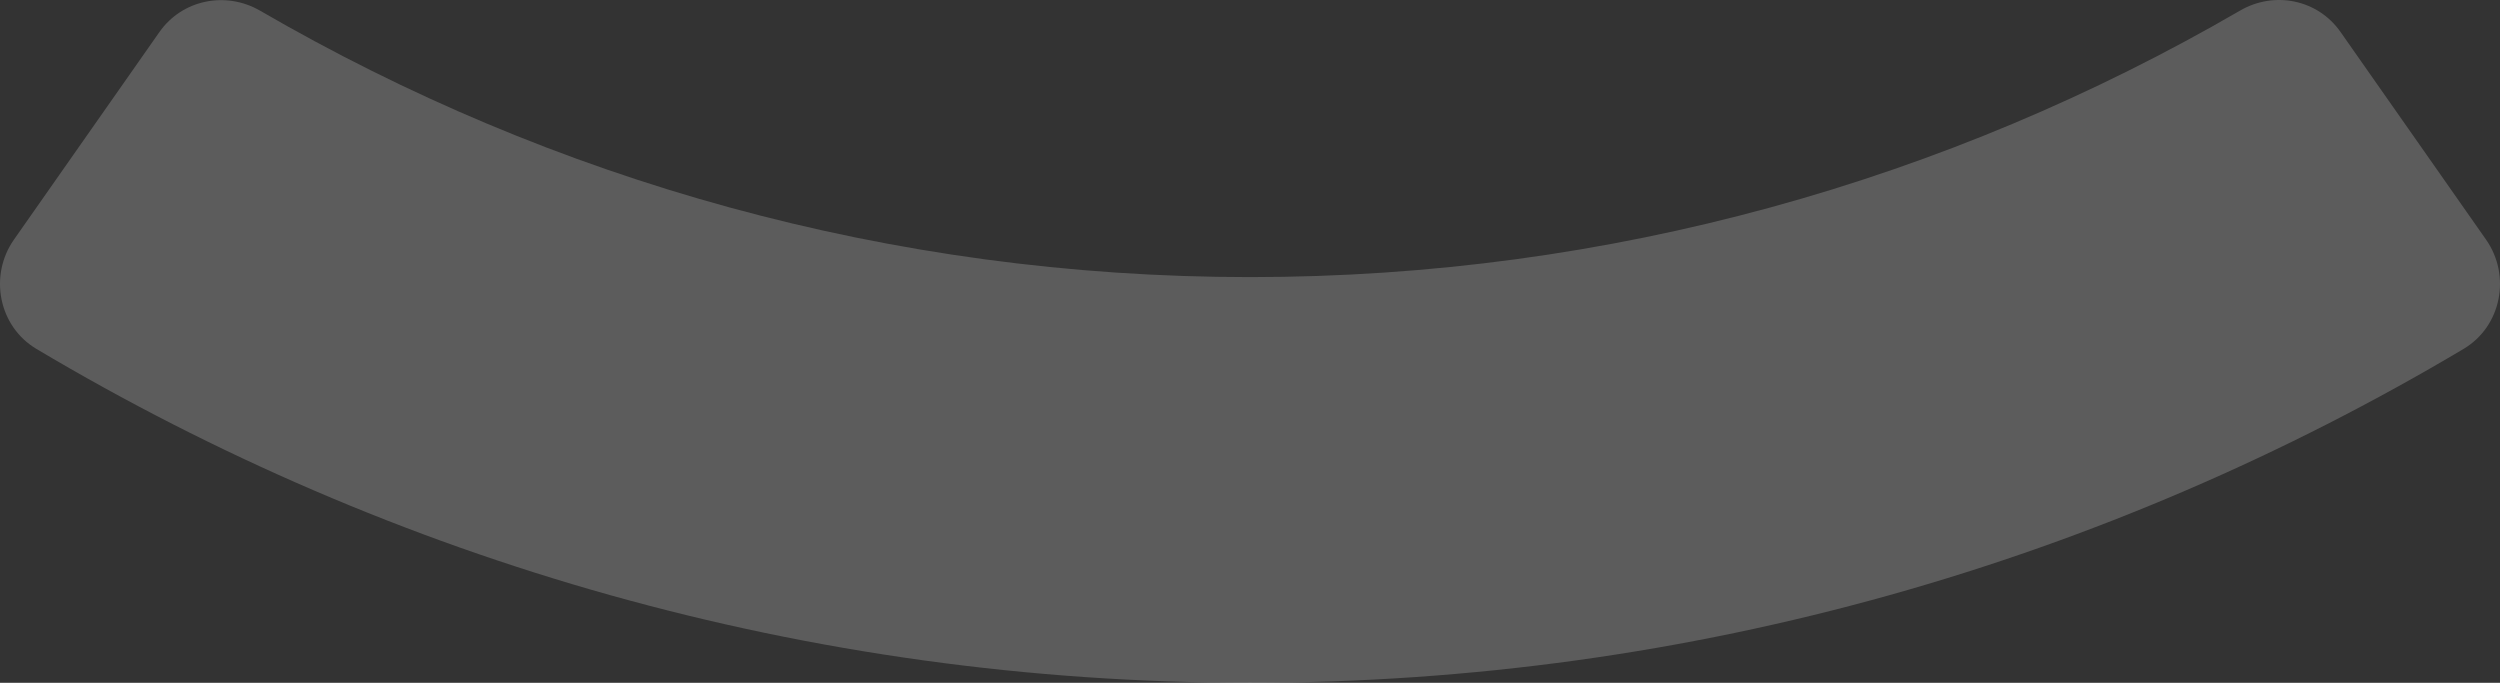<svg width="238" height="65" viewBox="0 0 238 65" fill="none" xmlns="http://www.w3.org/2000/svg">
<rect x="0" y="0" width="238" height="65" fill="#333333" stroke="none"/>
<path d="M119 26.38C84.707 26.38 52.527 17.135 24.766 1.02C21.5 -0.872 17.351 -0.042 15.18 3.046L1.328 22.81C-1.074 26.245 -0.132 31.07 3.46 33.212C37.35 53.381 76.849 65 119 65C161.151 65 200.65 53.362 234.54 33.212C238.132 31.07 239.074 26.245 236.672 22.81L222.82 3.046C220.65 -0.061 216.5 -0.891 213.234 1.02C185.473 17.135 153.293 26.38 119 26.38Z" fill="white" fill-opacity="0.2"/>
</svg>
